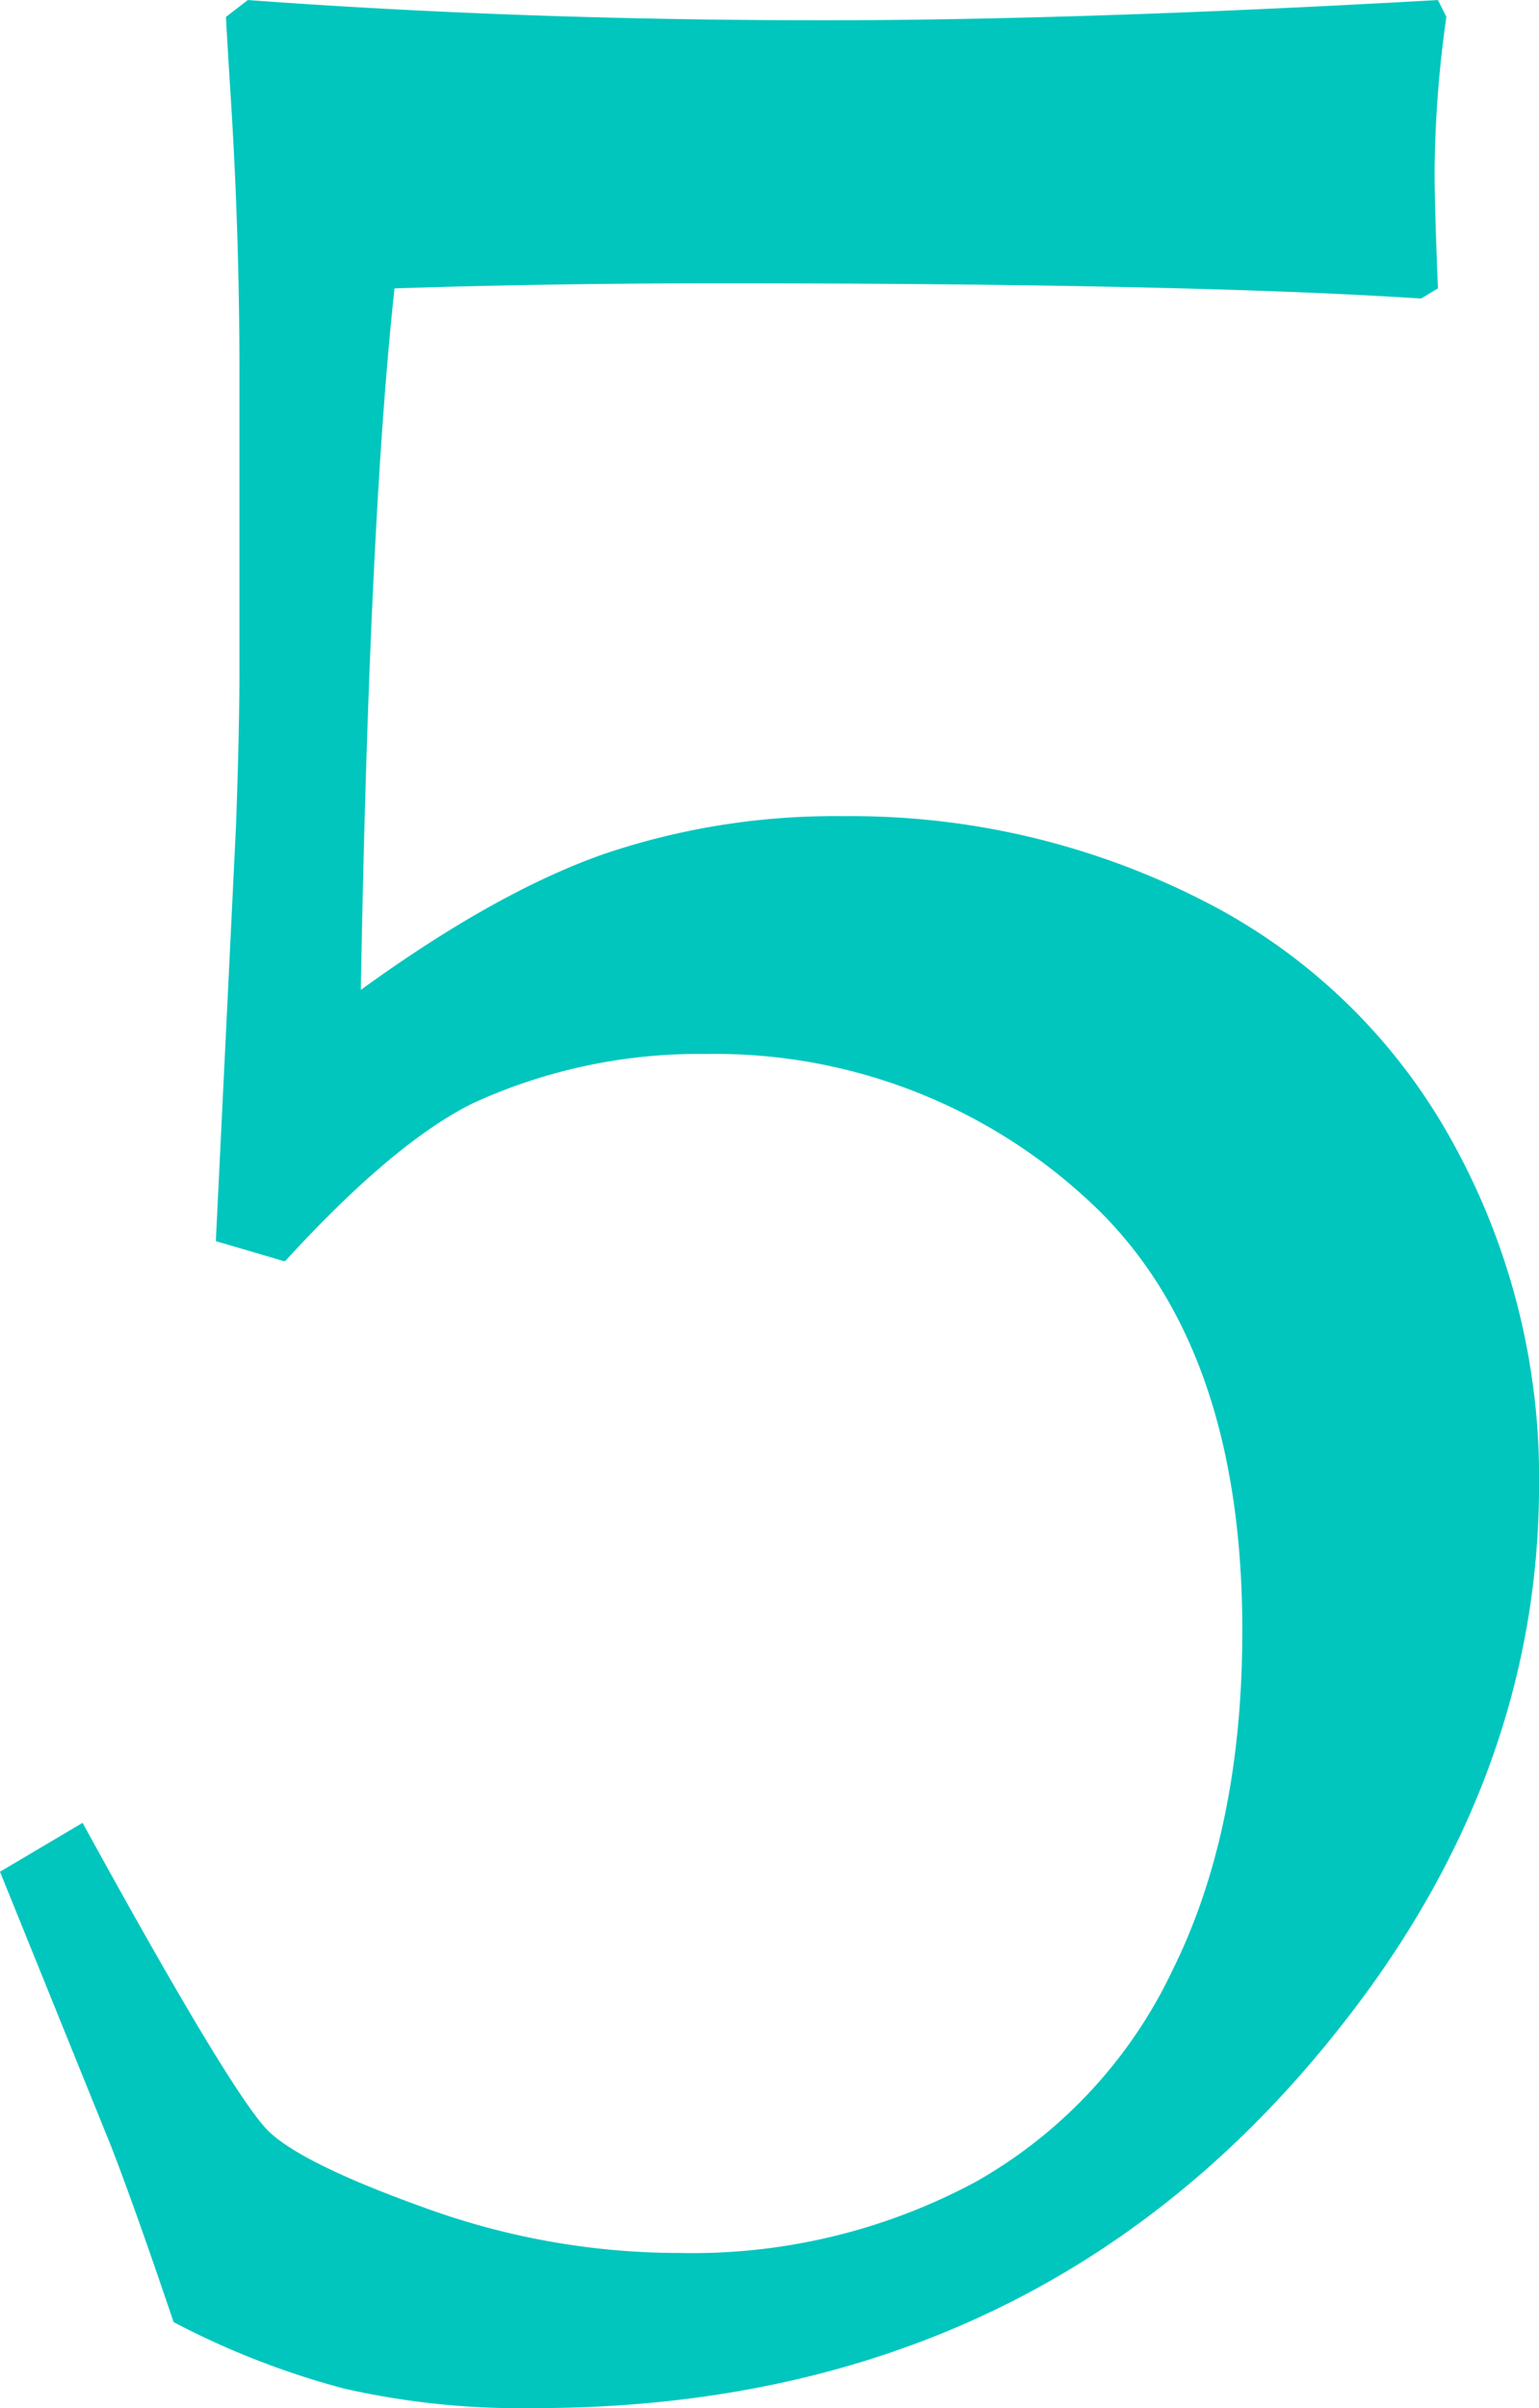 <svg xmlns="http://www.w3.org/2000/svg" width="111.45" height="174.316" viewBox="0 0 111.45 174.316">
  <path id="パス_17354" data-name="パス 17354" d="M-46.387-2.686q-2.808-8.3-4.517-12.7l-8.057-19.9,5.981-3.54q10.986,20.02,13.55,22.4t11.475,5.554A53.837,53.837,0,0,0-9.766-7.69a43.346,43.346,0,0,0,21.423-5.127A34.593,34.593,0,0,0,25.94-28.137q5.066-10.193,5.066-24.6,0-21.24-11.536-31.494A39.718,39.718,0,0,0-7.812-94.482a39.275,39.275,0,0,0-16.846,3.54Q-30.4-88.135-38.33-79.468l-5-1.465,1.465-30.151q.244-6.836.244-11.108v-21.729q0-9.766-.61-19.531-.244-3.784-.366-6.1l1.587-1.221q19.9,1.465,41.748,1.465,18.555,0,44.434-1.465l.61,1.221a83.345,83.345,0,0,0-.854,11.23q0,2.441.244,8.423l-1.221.732q-16.968-1.1-50.781-1.1-12.451,0-23.56.366-1.831,16.846-2.441,50.781,9.766-7.08,17.578-9.827a51.983,51.983,0,0,1,17.334-2.747,55.992,55.992,0,0,1,25.94,6.042,42.515,42.515,0,0,1,18.127,17.4,50.162,50.162,0,0,1,6.348,24.9q0,21.118-14.4,39.307Q16.357,3.54-20.264,3.54A57.978,57.978,0,0,1-34,2.136,58.842,58.842,0,0,1-46.387-2.686Z" transform="translate(58.96 170.776)" fill="#00c6be"/>
</svg>
